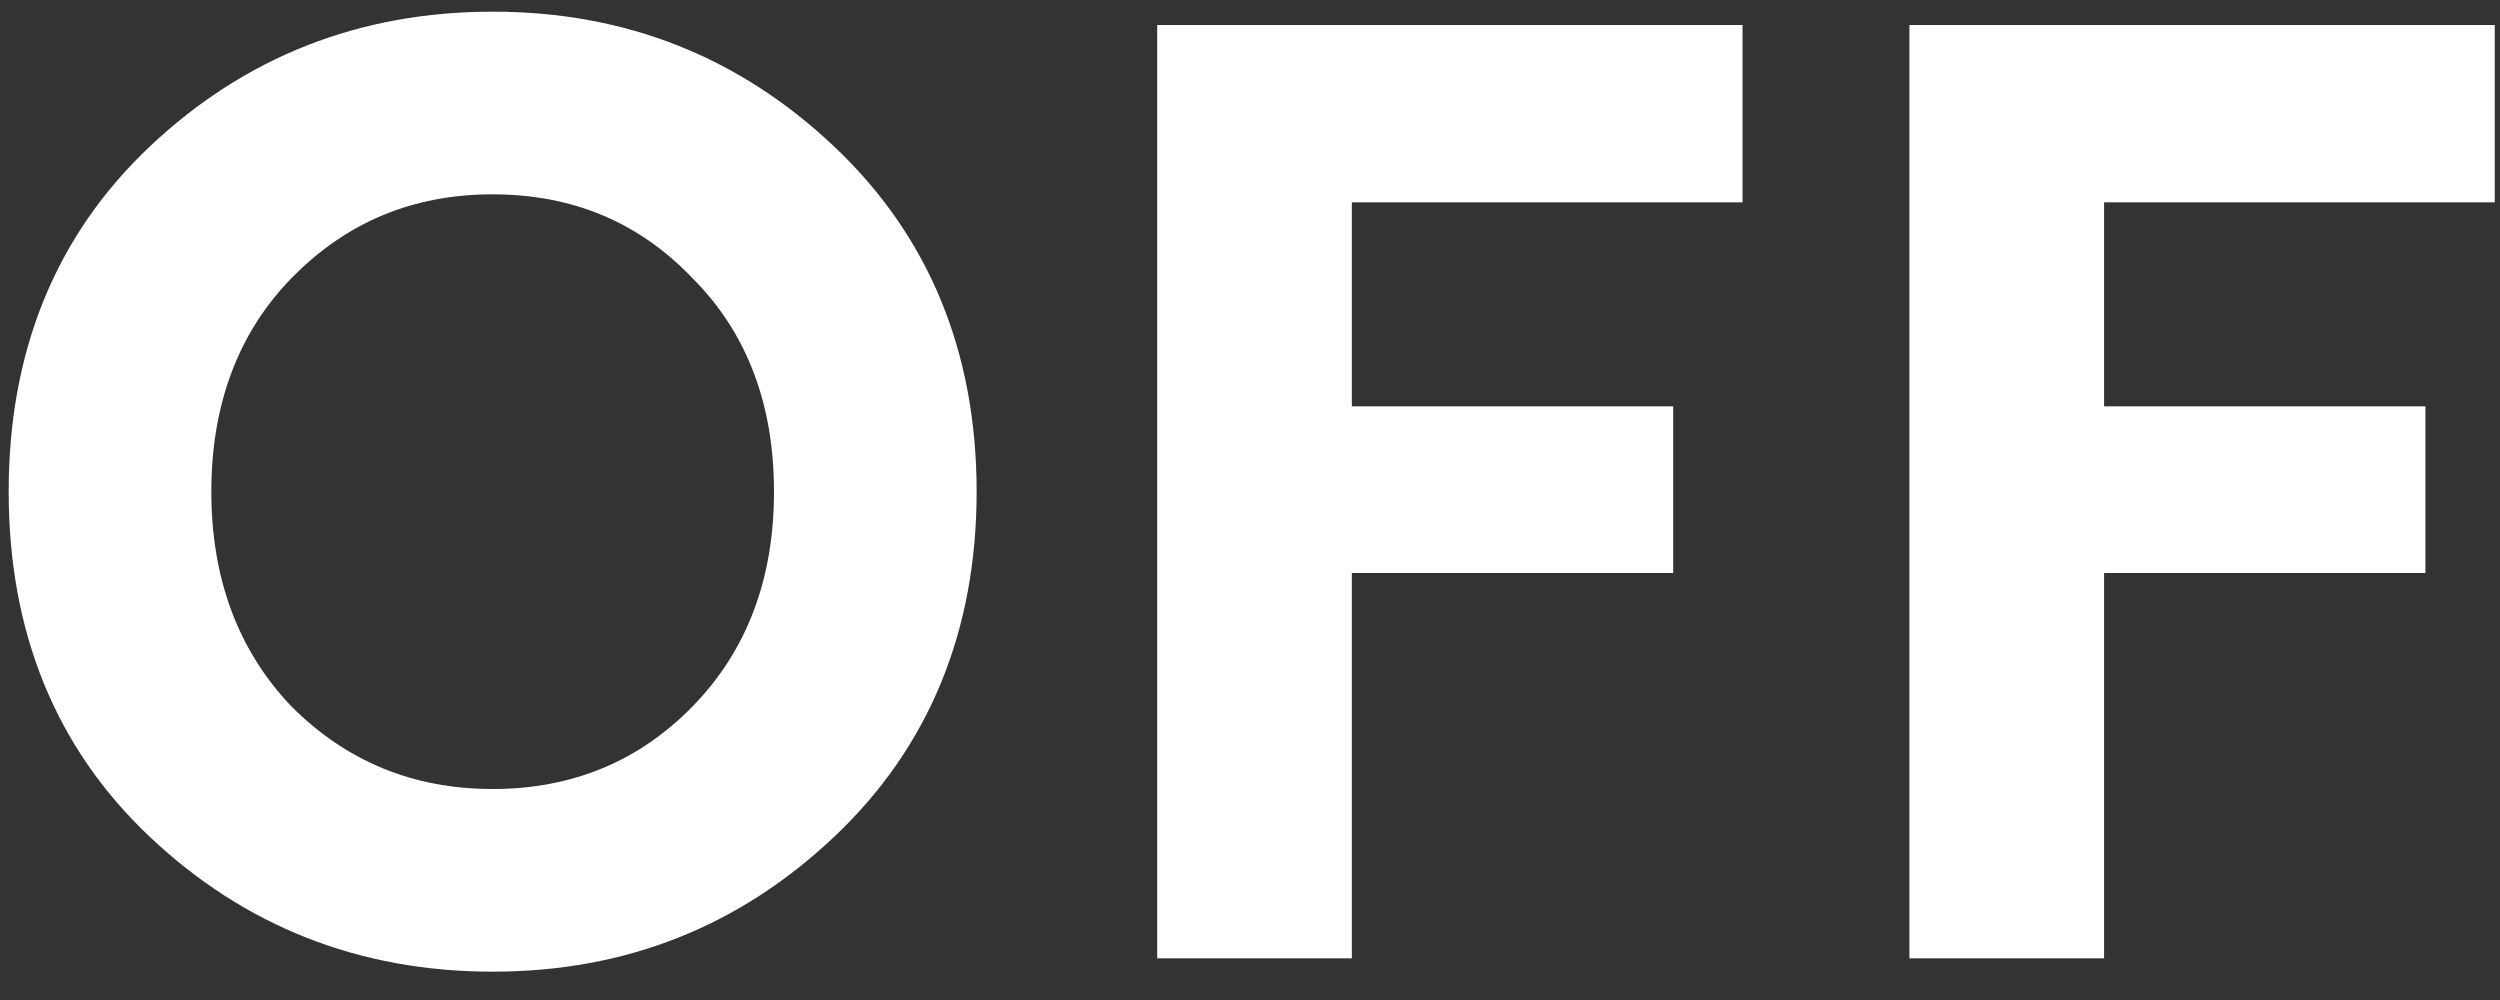<svg width="60" height="24" viewBox="0 0 60 24" fill="none" xmlns="http://www.w3.org/2000/svg">
<rect x="0" y="0" width="60" height="24" fill="#333333" stroke="none"/>
<path d="M3.599 3.512C1.327 5.656 0.208 8.44 0.208 11.8C0.208 15.16 1.327 17.944 3.599 20.088C5.872 22.232 8.623 23.32 11.823 23.32C15.024 23.32 17.744 22.232 20.015 20.088C22.288 17.944 23.439 15.16 23.439 11.8C23.439 8.44 22.288 5.656 20.015 3.512C17.744 1.368 15.024 0.28 11.823 0.28C8.623 0.28 5.872 1.368 3.599 3.512ZM6.992 16.952C5.712 15.608 5.072 13.88 5.072 11.8C5.072 9.72 5.712 7.992 6.992 6.68C8.303 5.336 9.903 4.664 11.823 4.664C13.743 4.664 15.344 5.336 16.623 6.68C17.936 7.992 18.576 9.72 18.576 11.8C18.576 13.88 17.936 15.608 16.623 16.952C15.344 18.264 13.743 18.936 11.823 18.936C9.903 18.936 8.303 18.264 6.992 16.952ZM41.821 0.6H27.773V23H32.444V13.752H40.157V9.752H32.444V4.856H41.821V0.6ZM59.874 0.6H45.826V23H50.498V13.752H58.21V9.752H50.498V4.856H59.874V0.6Z" fill="white"/>
</svg>
